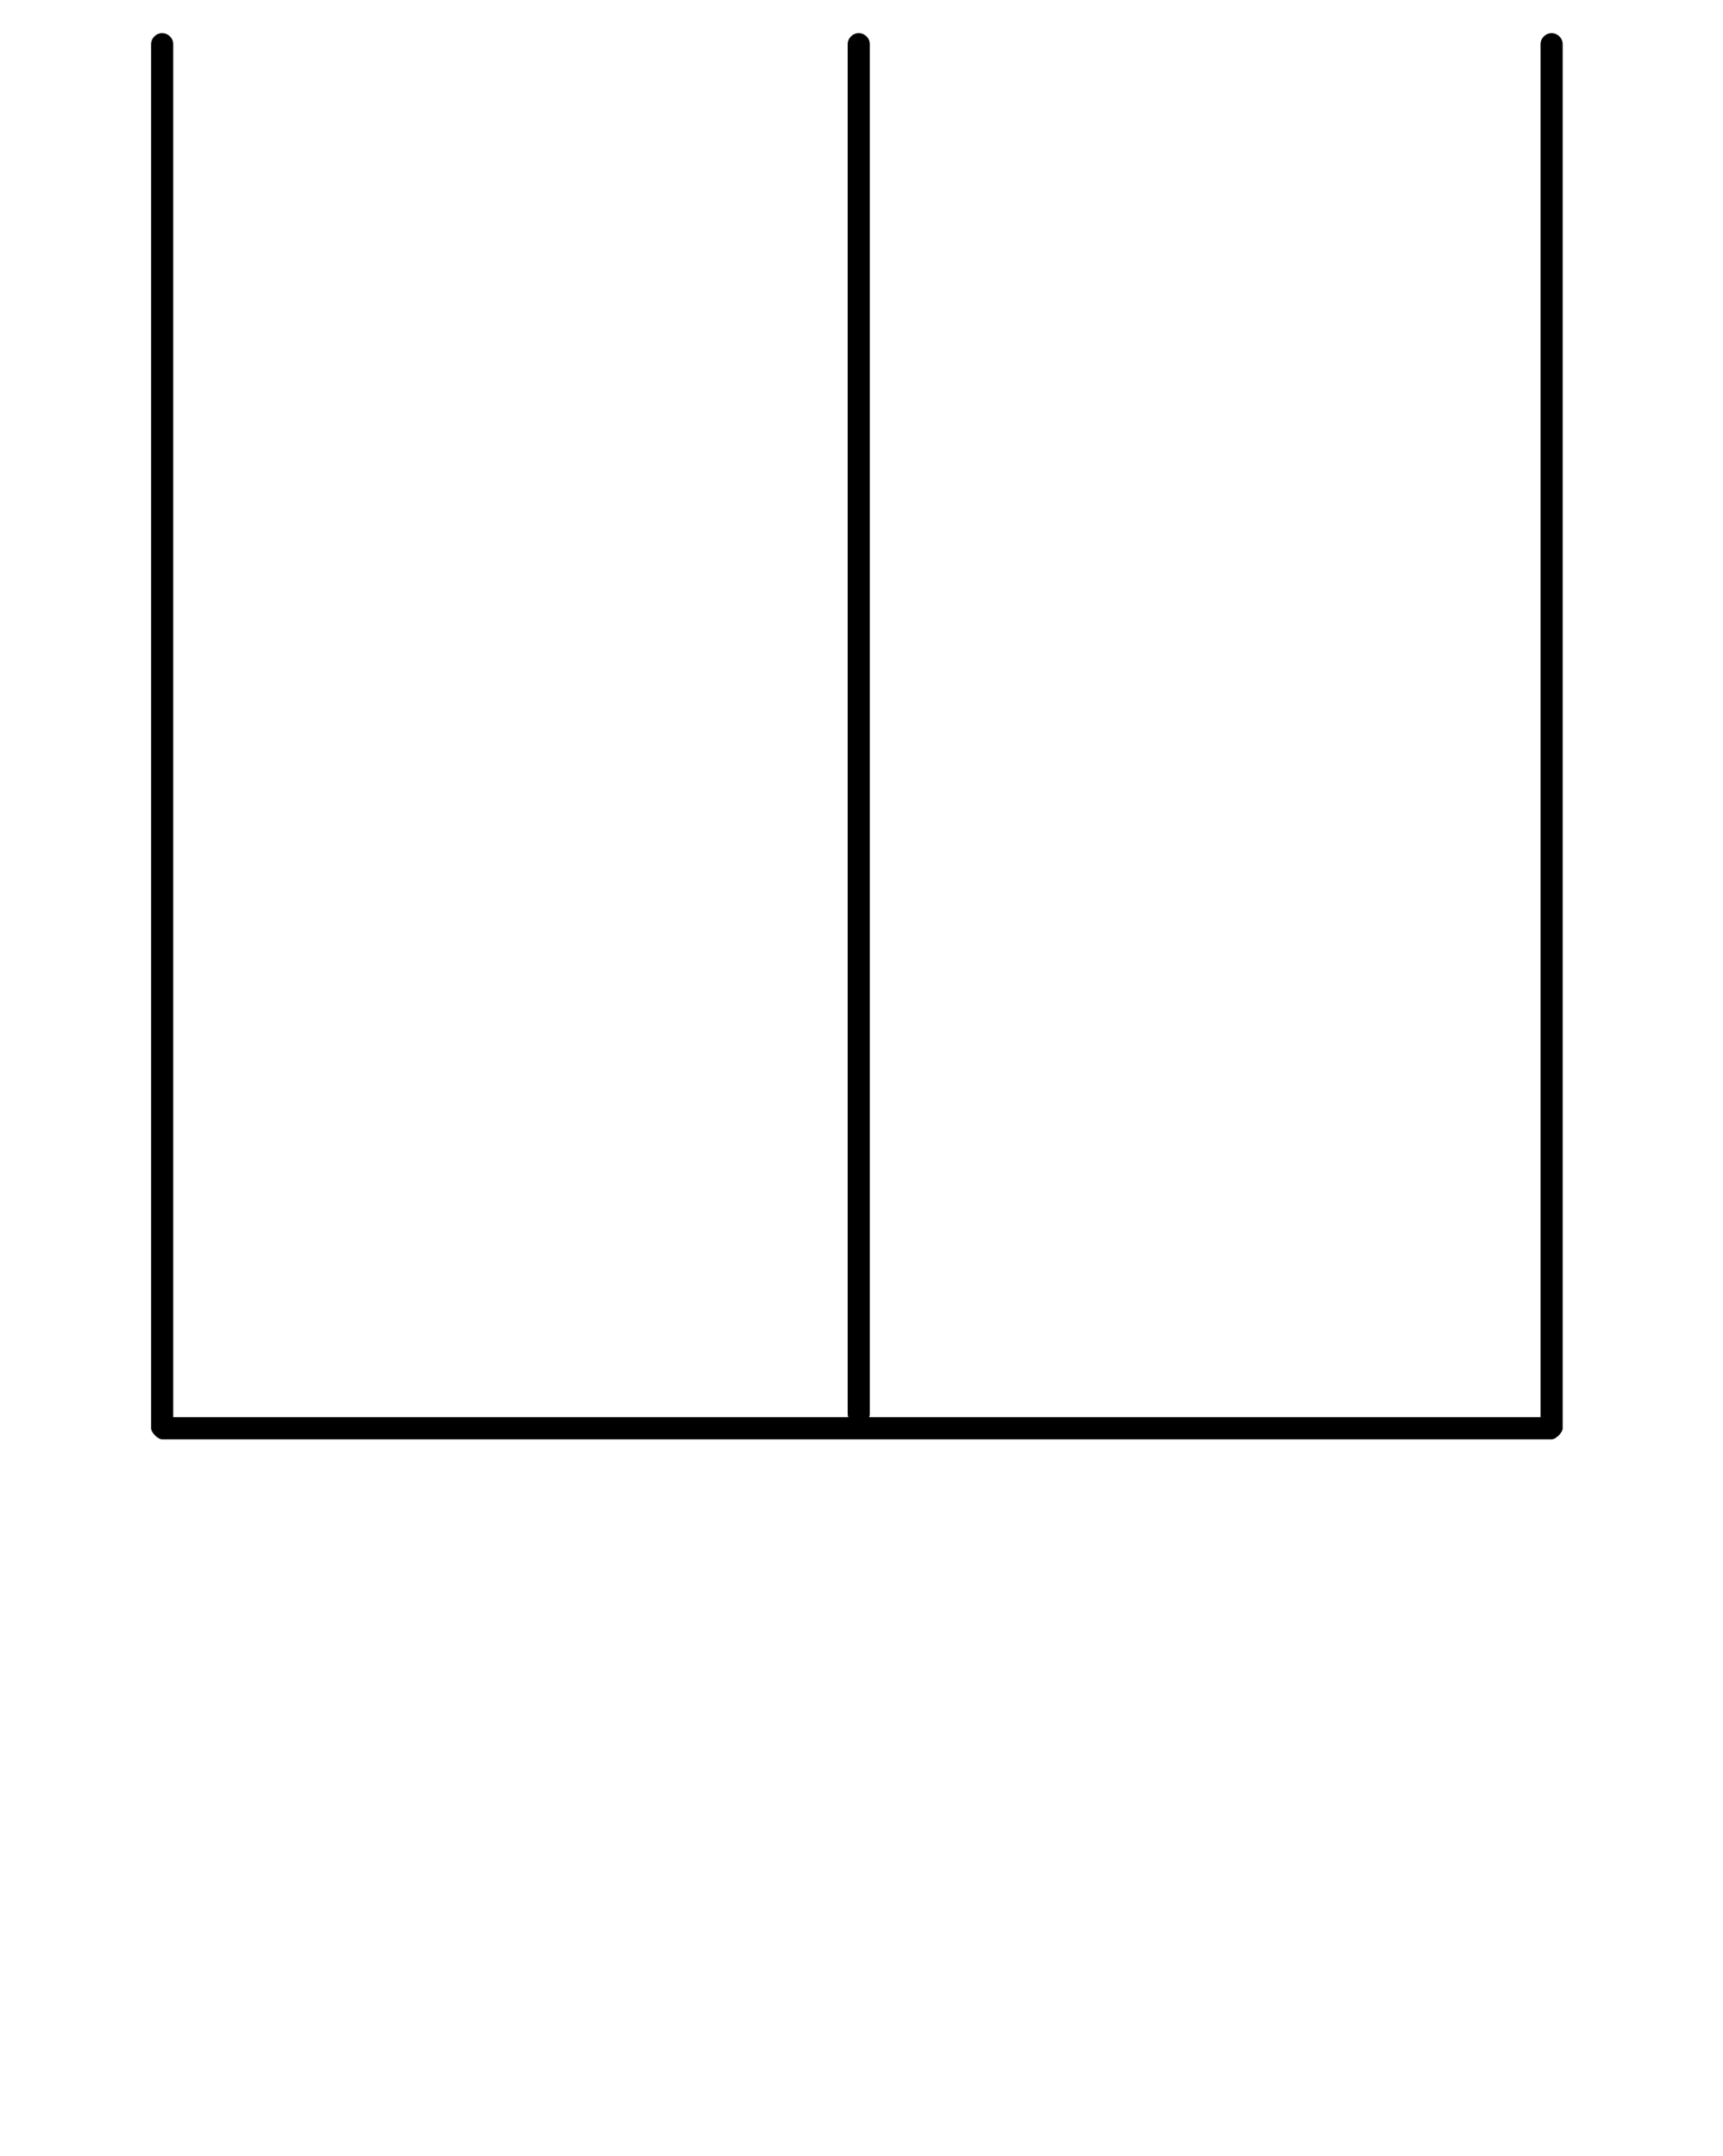 <?xml version="1.0" encoding="UTF-8"?>
<svg xmlns="http://www.w3.org/2000/svg" xmlns:inkscape="http://www.inkscape.org/namespaces/inkscape" xmlns:sodipodi="http://sodipodi.sourceforge.net/DTD/sodipodi-0.dtd" xmlns:svg="http://www.w3.org/2000/svg" version="1.1" viewBox="0 -370 935 1170">
    <sodipodi:namedview pagecolor="#ffffff" bordercolor="#666666" borderopacity="1.0" showgrid="true">
        <inkscape:grid id="grid№1" type="xygrid" dotted="false" enabled="true" visible="true" empspacing="10" />
        <sodipodi:guide id="baseline" position="0.00,370.00" orientation="0.00,1.00" />
    </sodipodi:namedview>
    <g id="glyph">
        <path d="M 472 397C 472 397 472 397 472 397C 472 149.333 472 -98.333 472 -346C 472 -349.314 469.314 -352 466 -352C 462.686 -352 460 -349.314 460 -346C 460 -346 460 -346 460 -346C 460 -98.333 460 149.333 460 397C 460 400.314 462.686 403 466 403C 469.314 403 472 400.314 472 397ZM 82 -346C 82 -346 82 -346 82 -346C 82 -95.667 82 154.667 82 405C 82 406.172 82.914 407.672 84.121 408.879C 85.328 410.086 86.828 411 88 411C 339.333 411 590.667 411 842 411C 843.172 411 844.672 410.086 845.879 408.879C 847.086 407.672 848 406.172 848 405C 848 154.667 848 -95.667 848 -346C 848 -349.314 845.314 -352 842 -352C 838.686 -352 836 -349.314 836 -346C 836 -346 836 -346 836 -346C 836 -95.667 836 154.667 836 405C 836 406.172 838.086 404.672 839.879 402.879C 841.672 401.086 843.172 399 842 399C 590.667 399 339.333 399 88 399C 86.828 399 88.328 401.086 90.121 402.879C 91.914 404.672 94 406.172 94 405C 94 154.667 94 -95.667 94 -346C 94 -349.314 91.314 -352 88 -352C 84.686 -352 82 -349.314 82 -346Z" />
    </g>
</svg>
